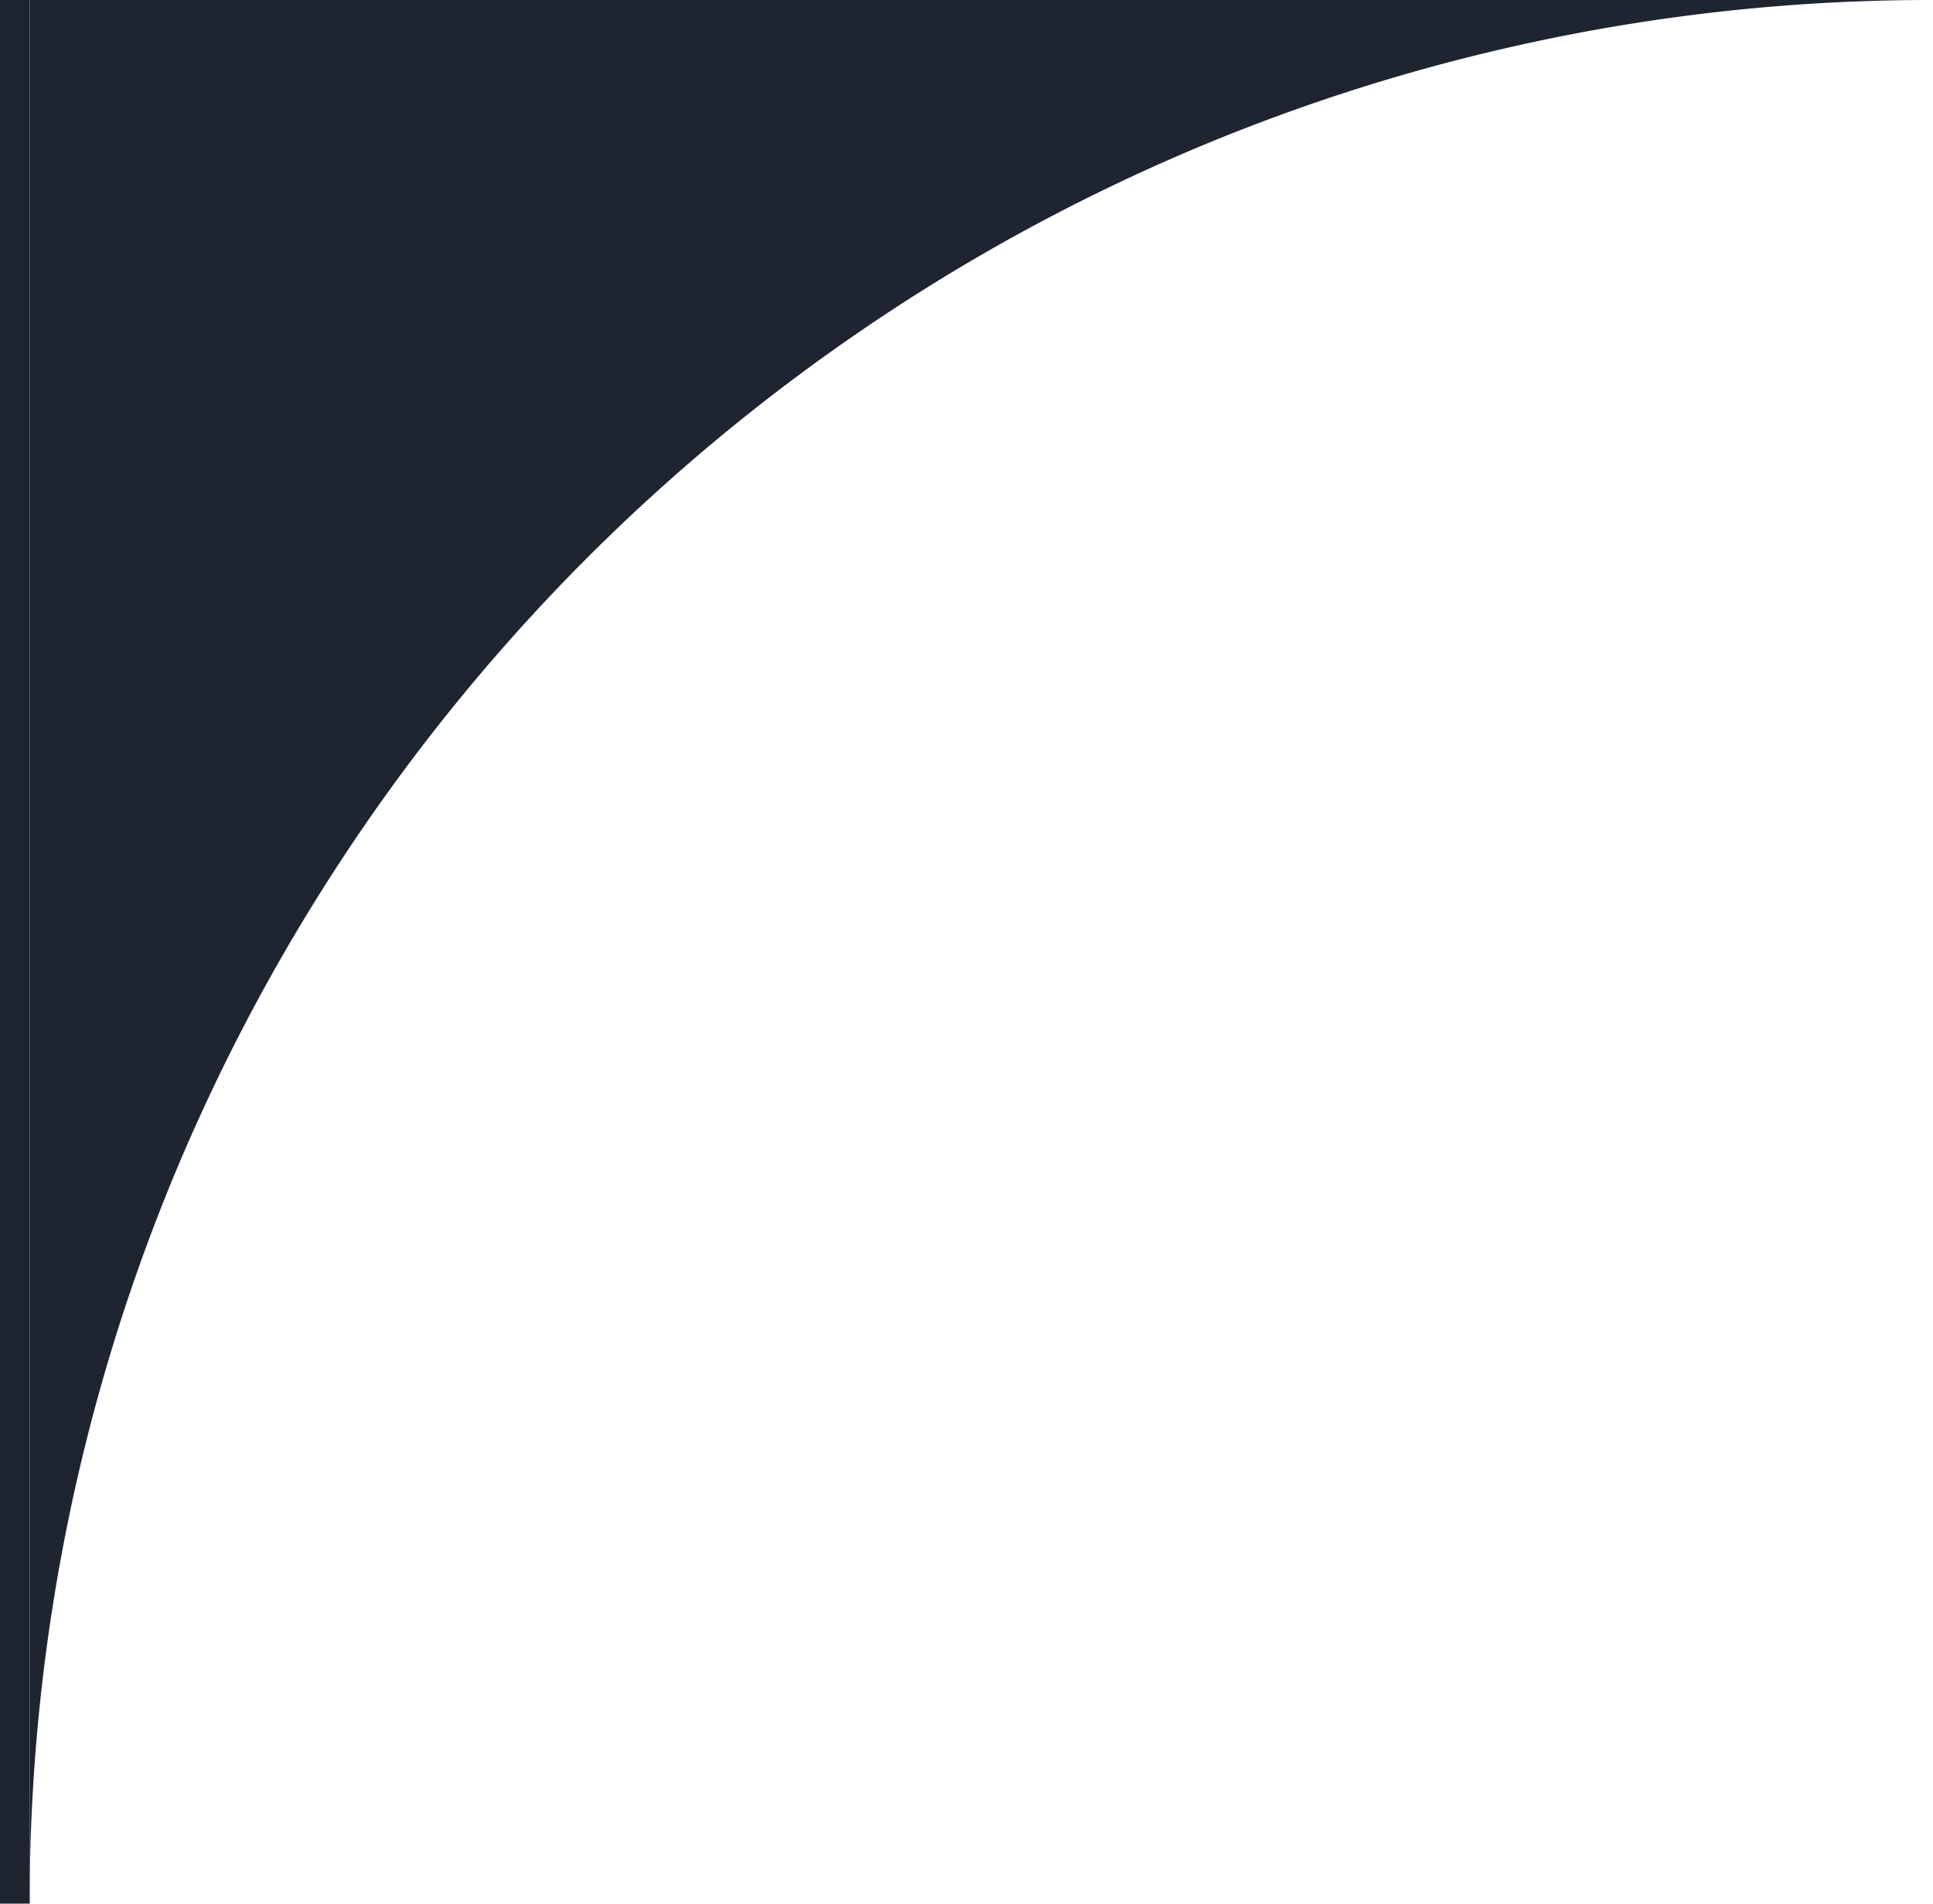 <svg id="_レイヤー_2" data-name="レイヤー 2" xmlns="http://www.w3.org/2000/svg" viewBox="0 0 65 64"><defs><style>.cls-1{fill:#1f2431;stroke-width:0}</style></defs><g id="_レイヤー_1-2" data-name="レイヤー 1"><path id="_前面オブジェクトで型抜き_6" data-name="前面オブジェクトで型抜き 6" class="cls-1" d="M1 63.51V0h64a63.684 63.684 0 0 0-35.77 10.93A64.259 64.259 0 0 0 6.03 39.1 63.57 63.57 0 0 0 1 63.51Z"/><path class="cls-1" d="M0 0h1v64H0z"/></g></svg>